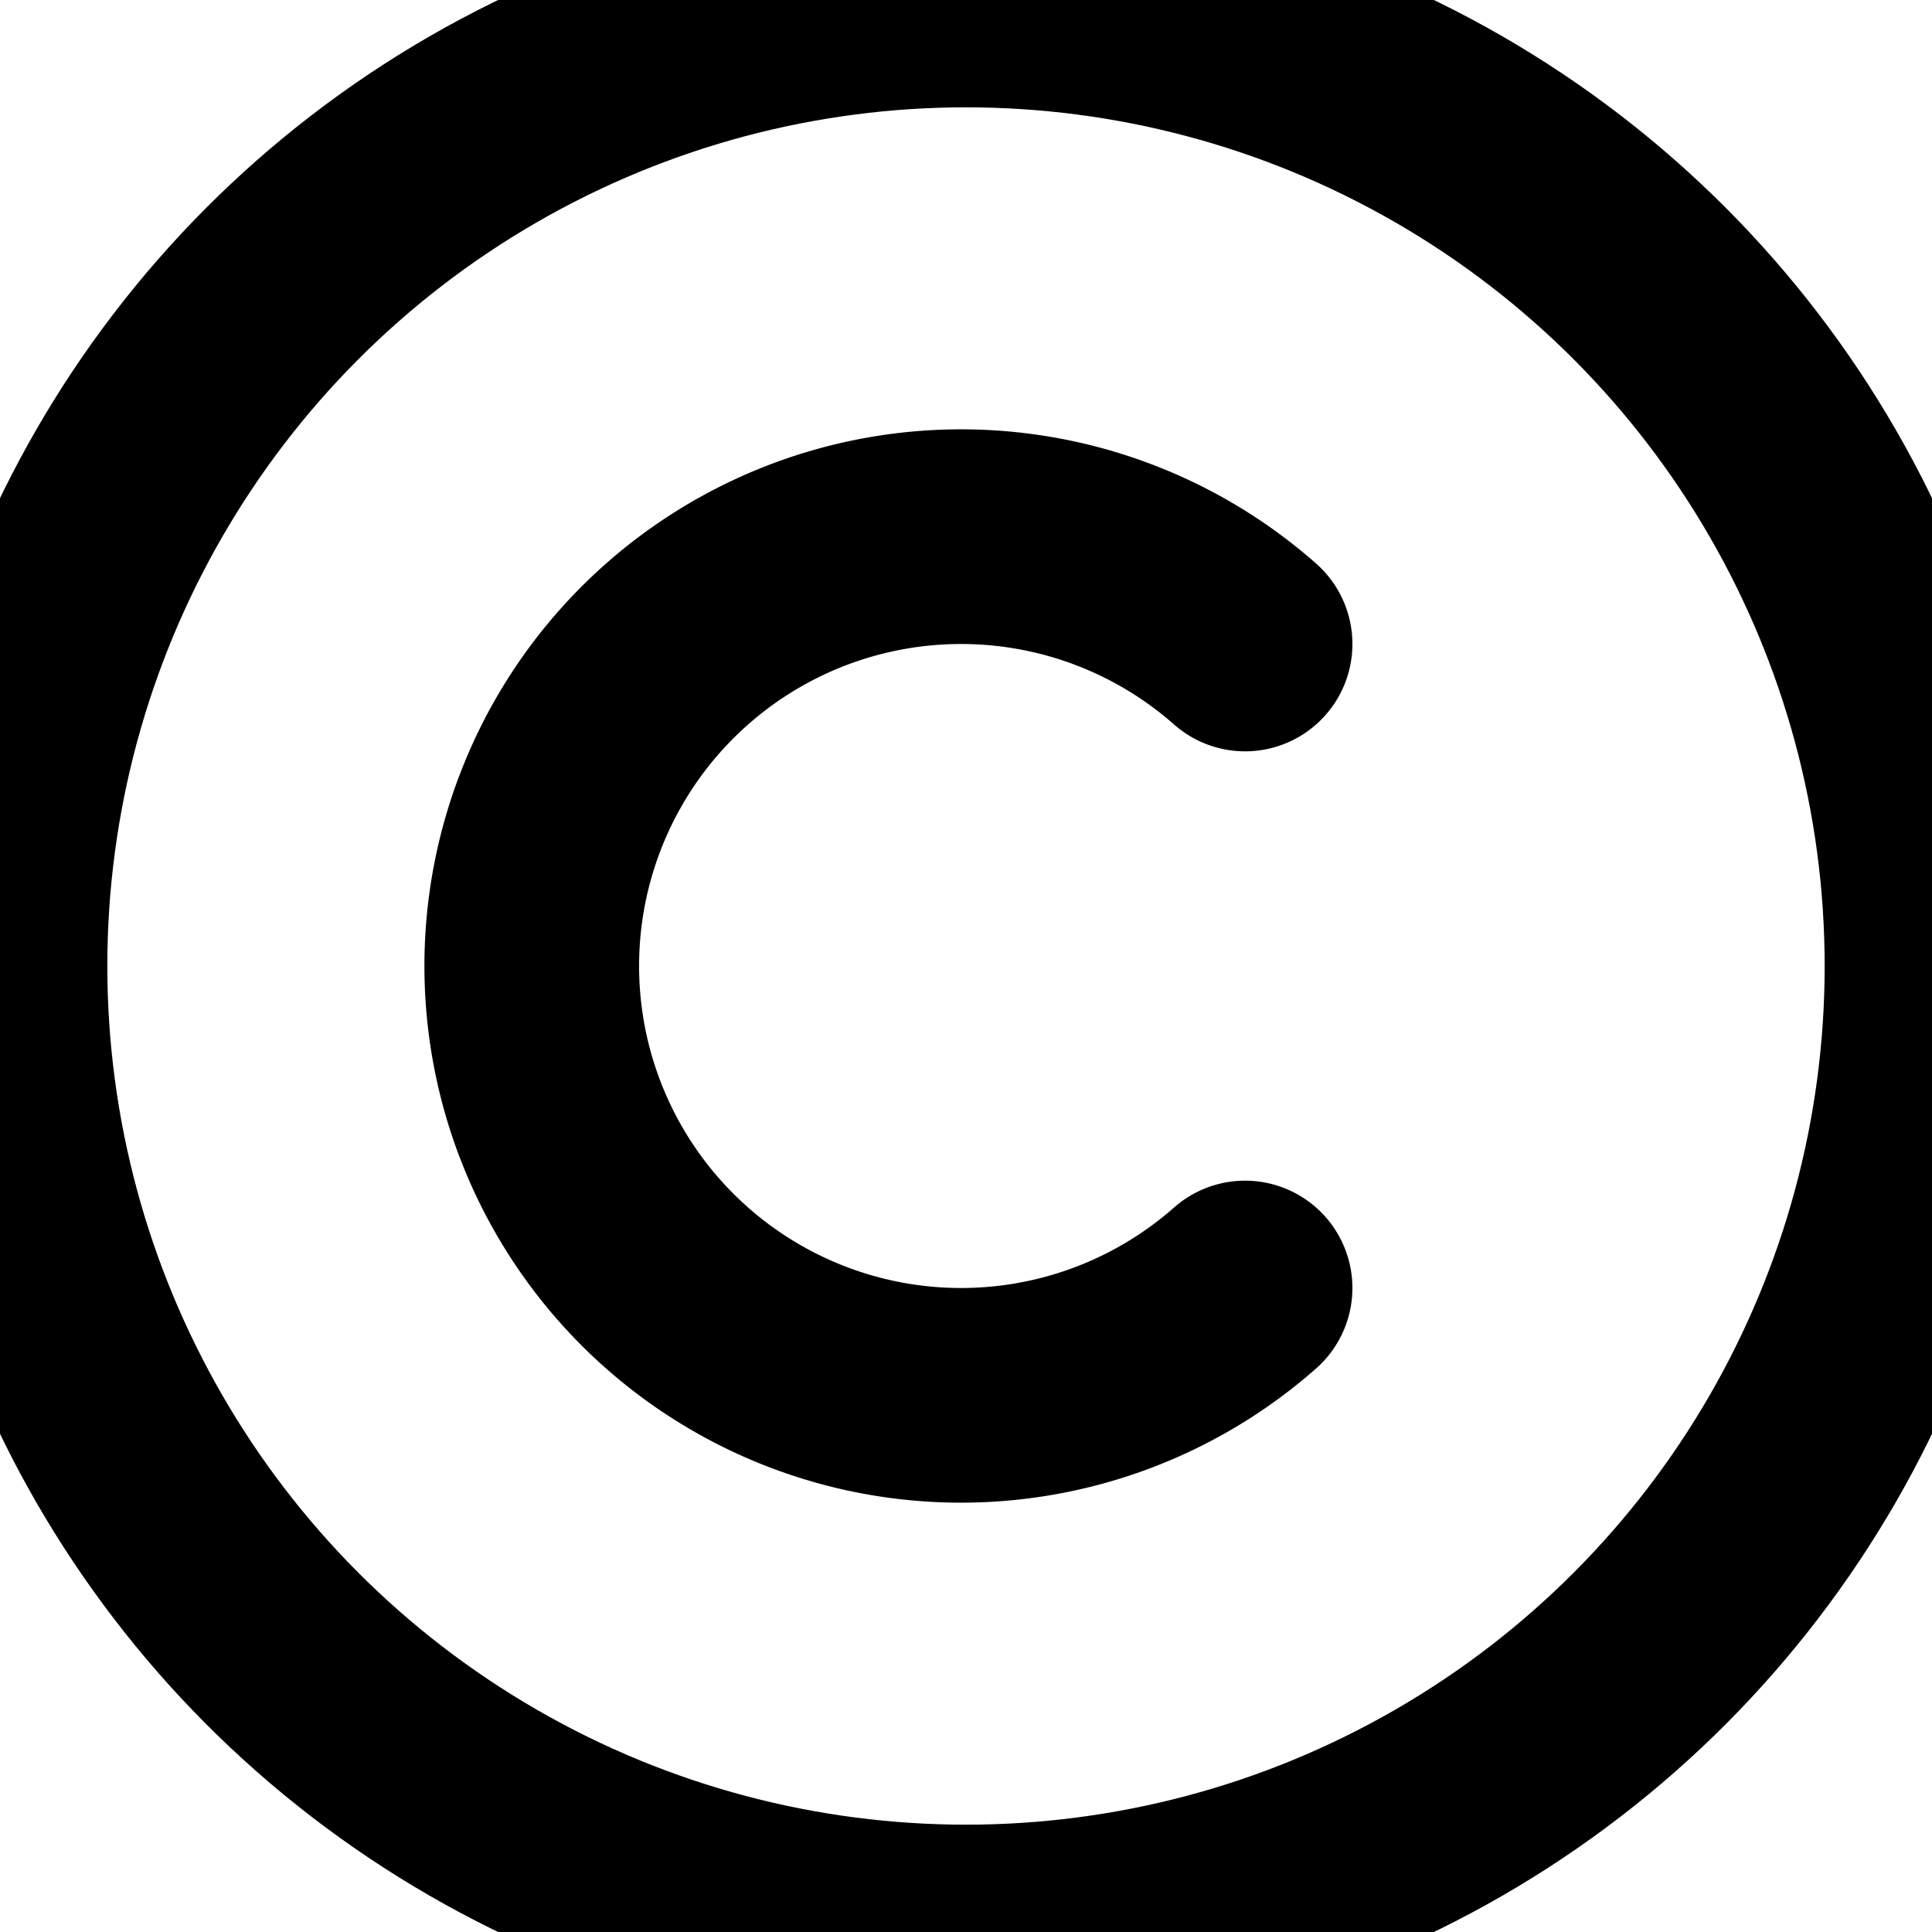 <svg class="i i-copyright" viewBox="3 3 18 18" xmlns="http://www.w3.org/2000/svg" fill="none" stroke="currentColor" stroke-width="2" stroke-linecap="round" stroke-linejoin="round" width="2500" height="2500"><circle cx="12" cy="12" r="9"/><path d="M14.6 9a4 4 0 1 0 0 6"/></svg>